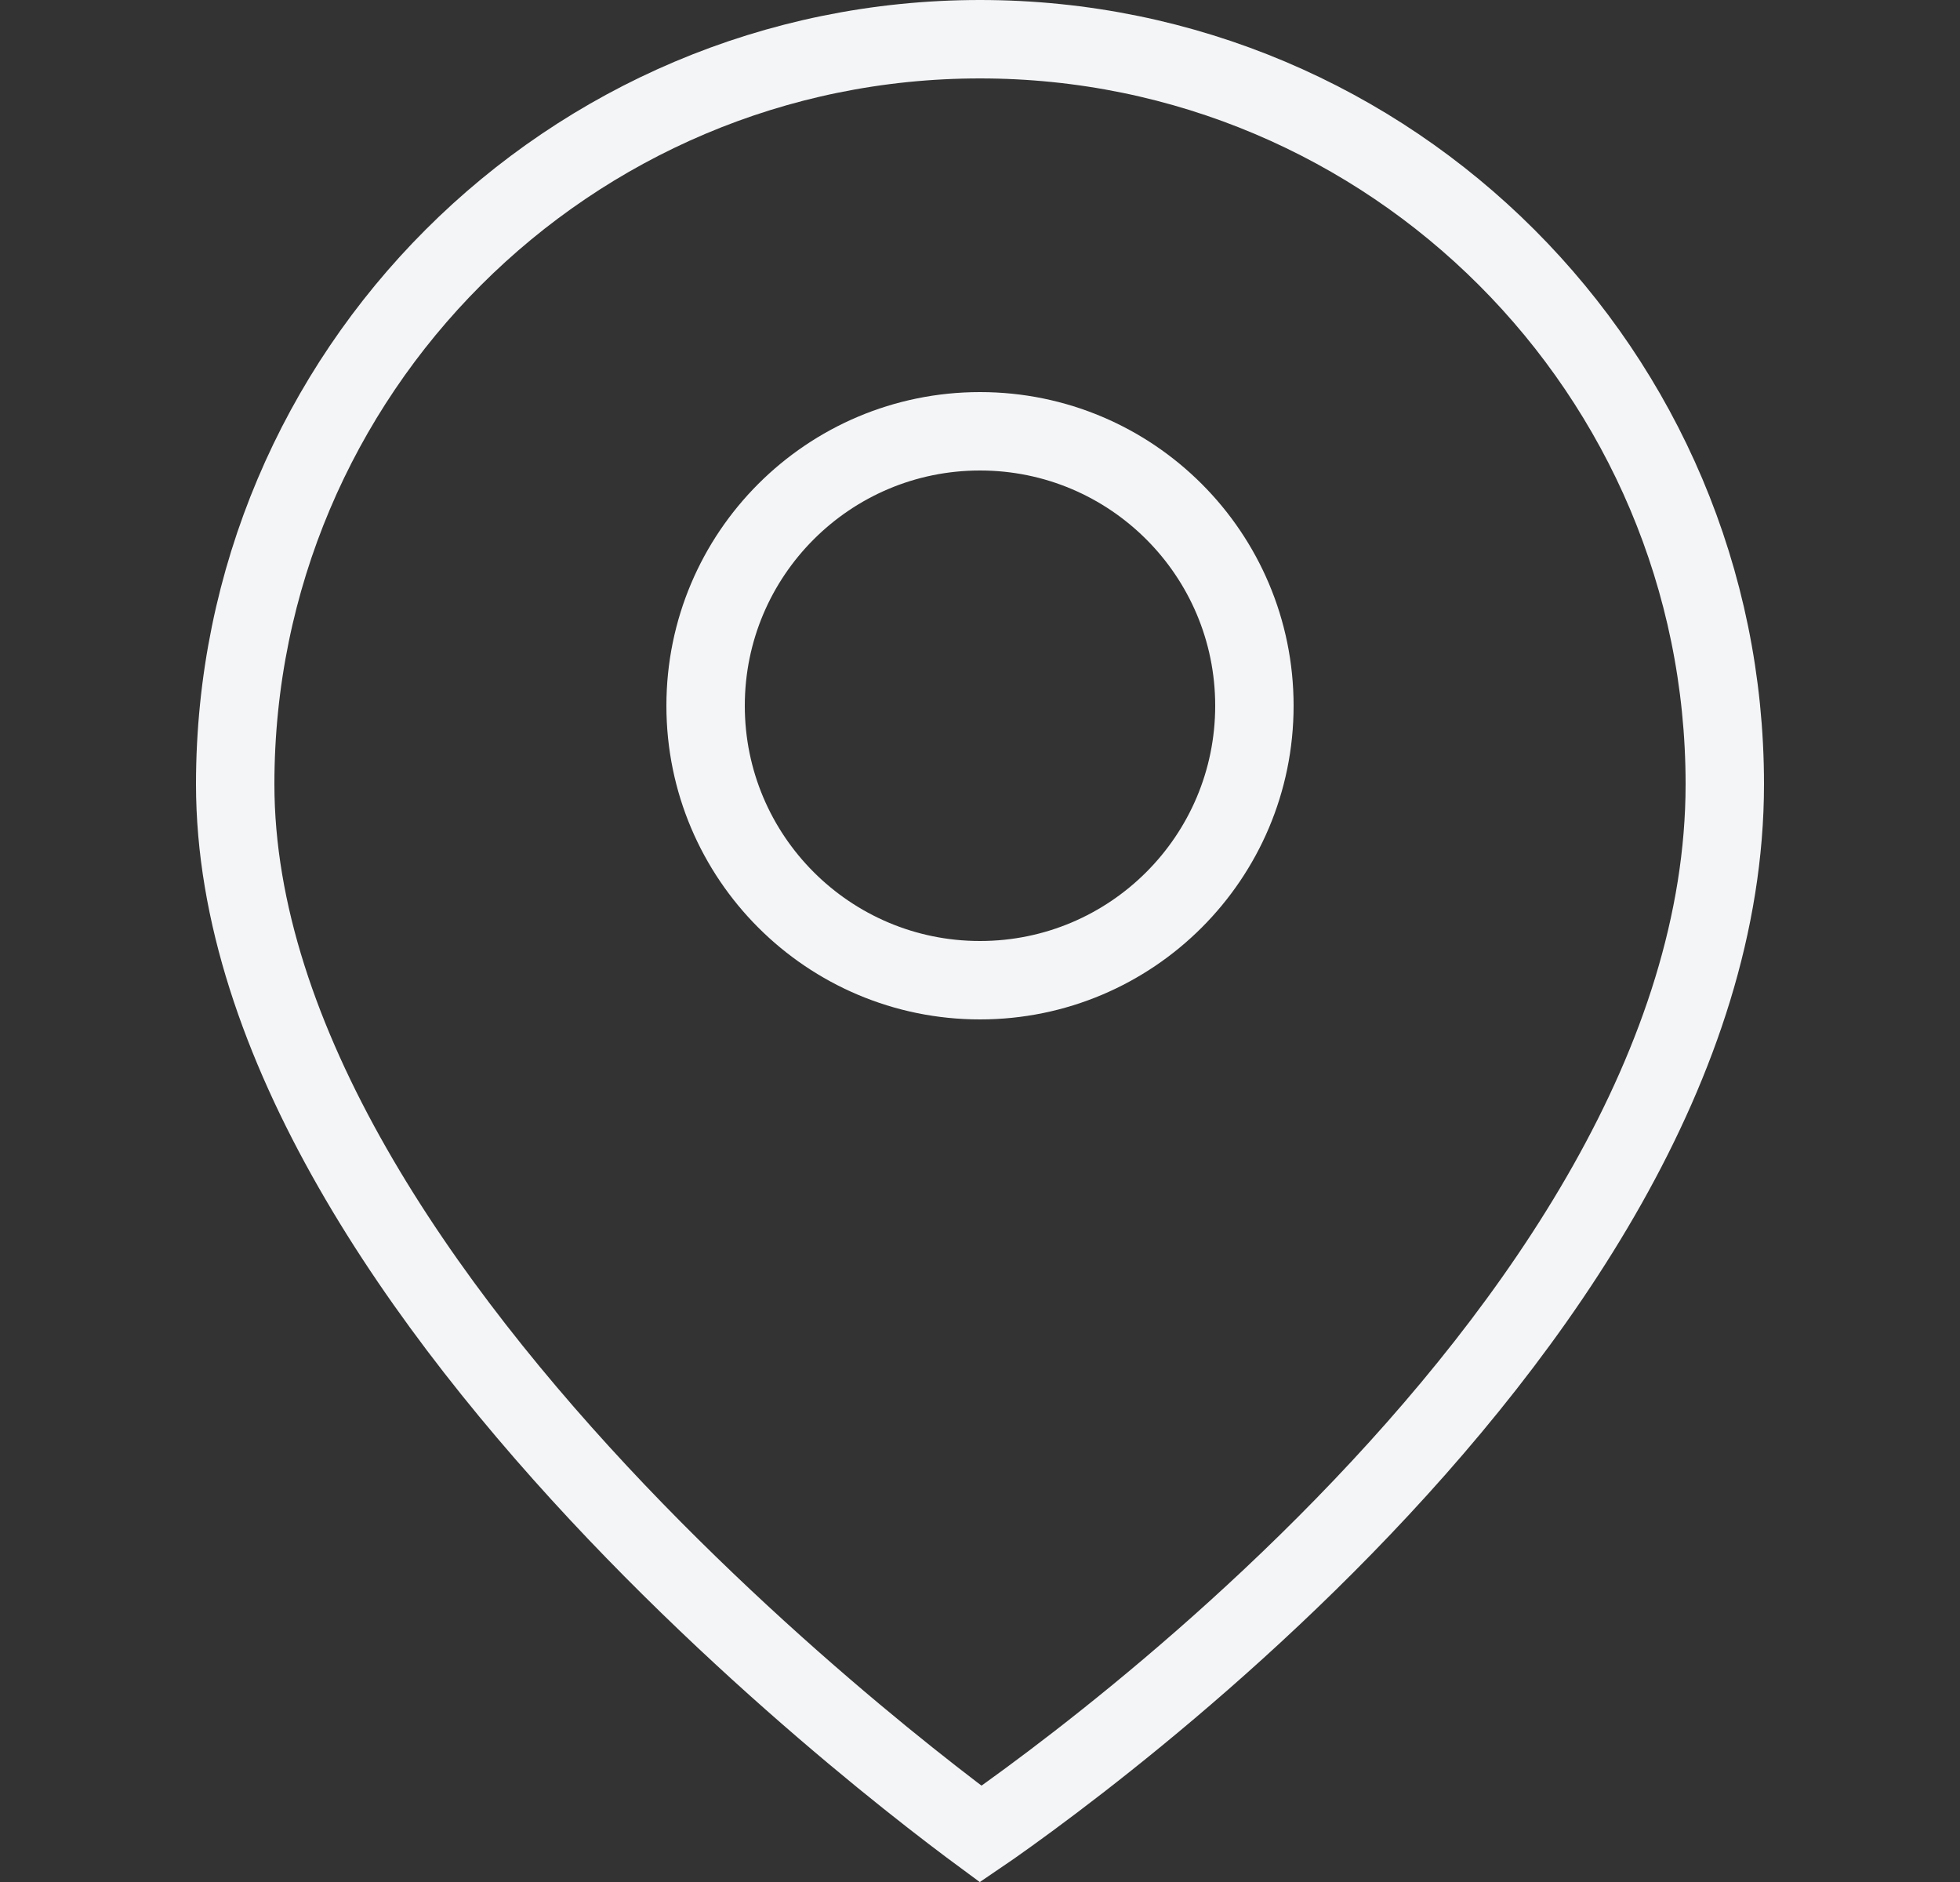<svg width="25" height="24" viewBox="0 0 25 24" fill="none" xmlns="http://www.w3.org/2000/svg">
<rect x="0" y="0" width="25" height="24" fill="#333333" stroke="none"/>
<path d="M22 10C22 13.543 19.624 16.919 17.142 19.463C15.912 20.724 14.681 21.755 13.756 22.472C13.294 22.83 12.91 23.109 12.642 23.297C12.594 23.331 12.55 23.362 12.51 23.389C12.468 23.358 12.421 23.324 12.37 23.285C12.102 23.084 11.717 22.788 11.254 22.41C10.327 21.653 9.094 20.573 7.862 19.28C6.629 17.985 5.407 16.486 4.497 14.893C3.584 13.296 3 11.633 3 10C3 4.753 7.253 0.5 12.5 0.5C17.747 0.5 22 4.753 22 10Z" stroke="#F4F5F7"/>
<circle cx="12.5" cy="9" r="3.5" stroke="#F4F5F7"/>
</svg>
